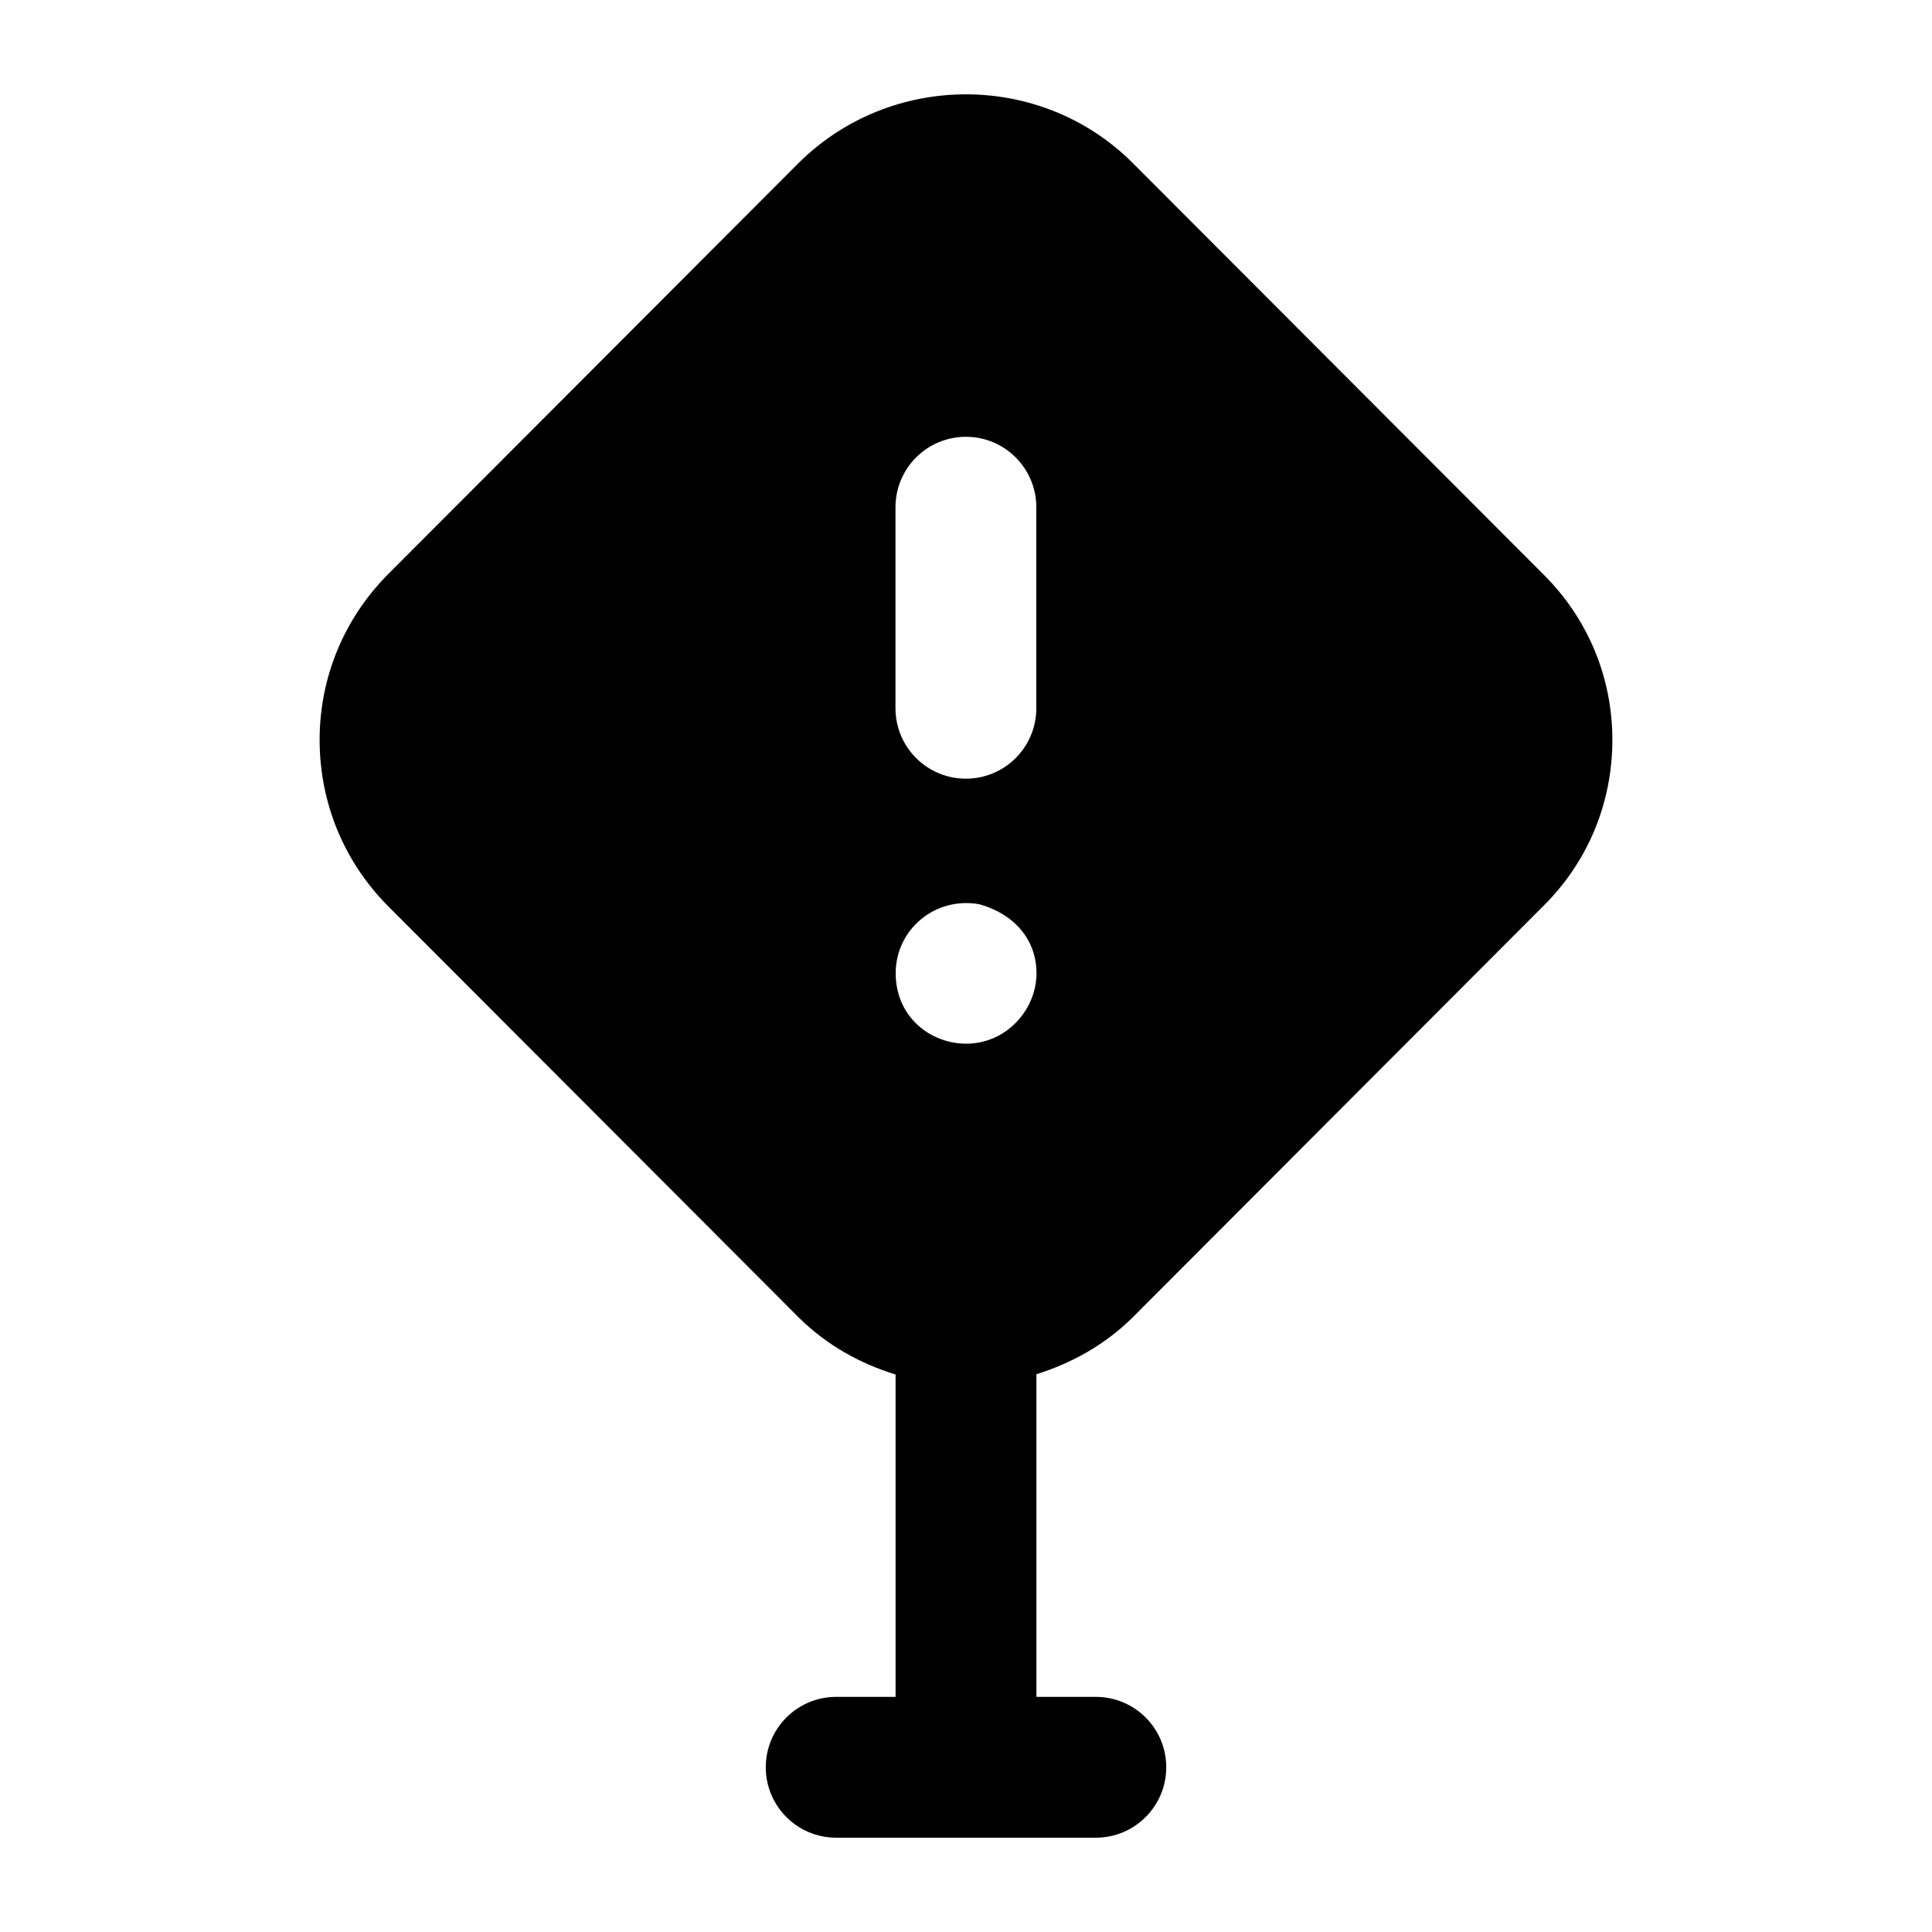 <?xml version="1.0" encoding="UTF-8"?>
<!-- Uploaded to: ICON Repo, www.iconrepo.com, Generator: ICON Repo Mixer Tools -->
<svg fill="#000000" width="800px" height="800px" version="1.1" viewBox="144 144 512 512" xmlns="http://www.w3.org/2000/svg">
 <path d="m444.04 493.25 108.78-108.97c11.945-11.754 18.473-27.43 18.473-44.223 0-16.605-6.527-32.281-18.473-44.035l-108.78-108.97c-24.258-24.07-63.82-24.07-88.258 0l-108.79 108.97c-11.754 11.754-18.289 27.43-18.289 44.035 0 16.793 6.531 32.469 18.285 44.223l108.79 108.97c7.449 7.336 16.262 12.145 25.562 15.016v85.422h-15.742c-10.312 0-18.66 8.355-18.66 18.66 0 10.305 8.348 18.66 18.66 18.66h68.809c10.312 0 18.66-8.355 18.66-18.66 0-10.305-8.348-18.66-18.66-18.66l-15.746-0.004v-85.496c9.266-2.91 18.066-7.738 25.383-14.938zm-44.012-72.664c-9.488 0-18.66-7.125-18.66-18.66 0-11.672 10.508-20.402 22.195-18.285 10.082 2.871 15.125 10.16 15.125 18.285-0.004 9.434-7.773 18.66-18.66 18.66zm-18.715-142.17c0-10.305 8.348-18.66 18.66-18.66s18.66 8.355 18.66 18.66v53.281c0 10.305-8.348 18.66-18.66 18.66s-18.66-8.355-18.66-18.66z"/>
</svg>